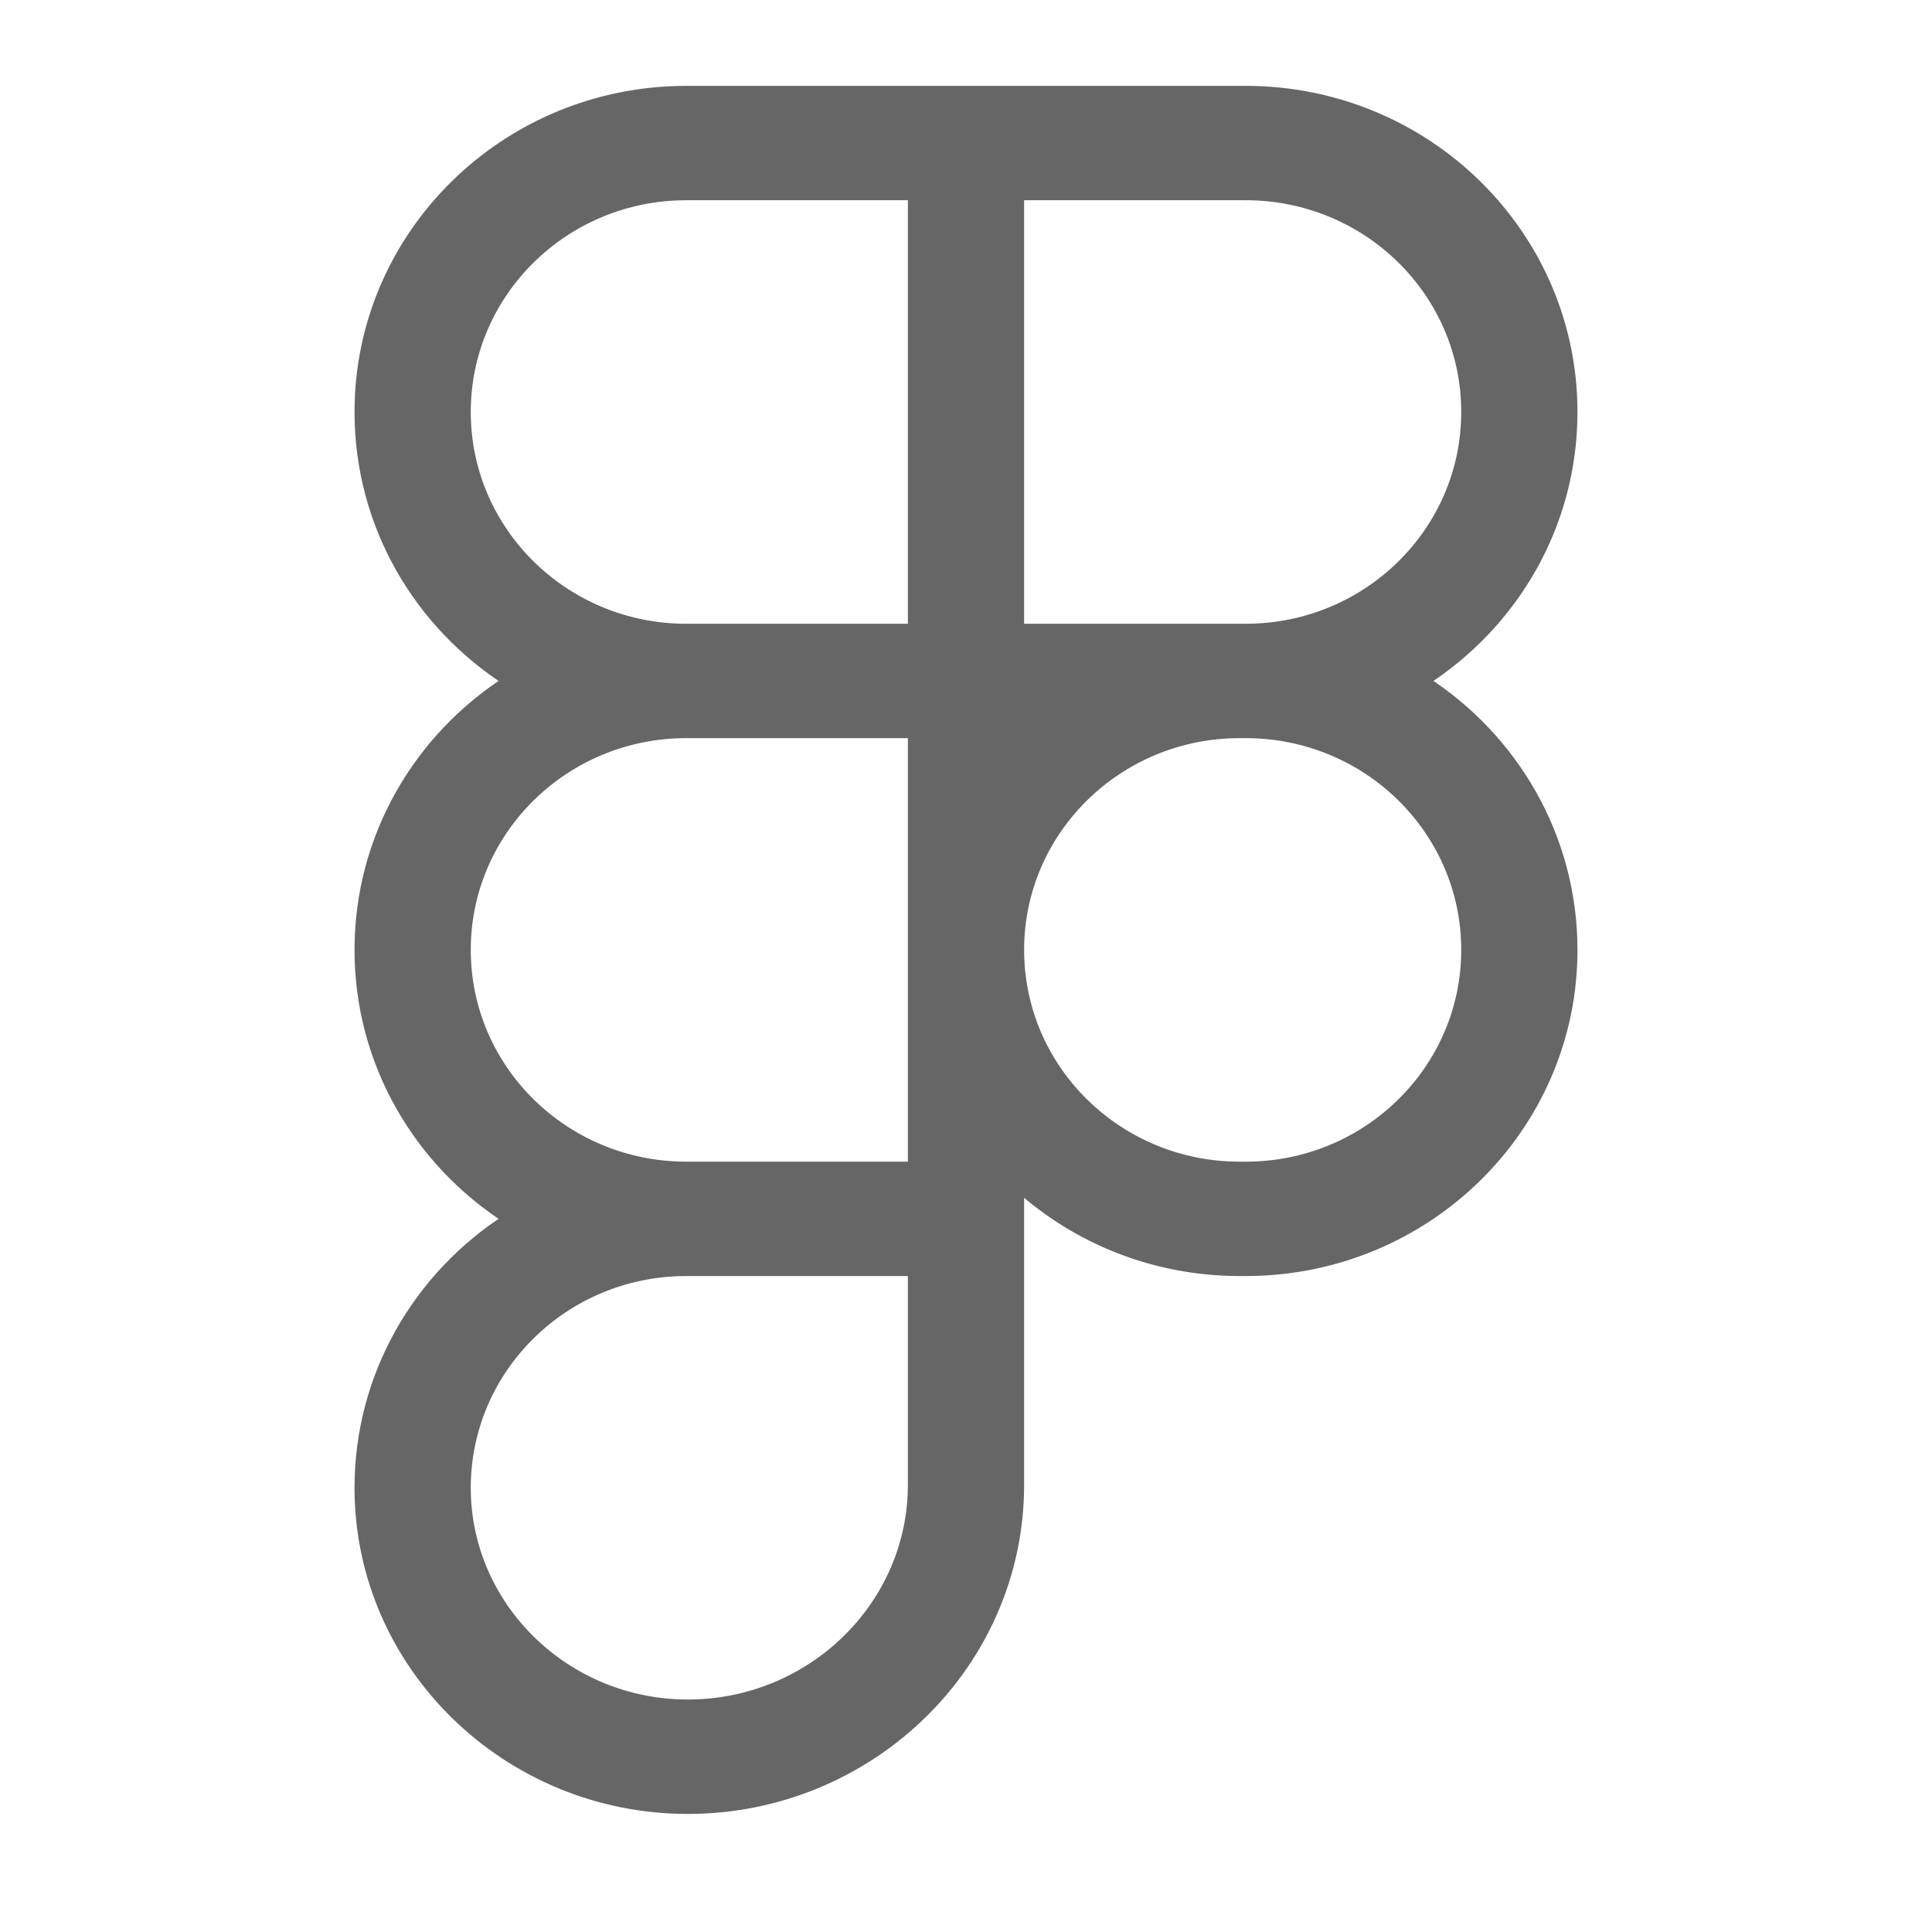 <?xml version="1.0" encoding="utf-8"?>
<svg xmlns="http://www.w3.org/2000/svg" fill="none" height="100%" overflow="visible" preserveAspectRatio="none" style="display: block;" viewBox="0 0 36 36" width="100%">
<g id="Figma" opacity="0.6">
<path clip-rule="evenodd" d="M9.472 12.688C7.807 11.622 6.706 9.776 6.706 7.677C6.706 4.376 9.429 1.7 12.789 1.7H23.211C26.571 1.7 29.294 4.376 29.294 7.677C29.294 9.776 28.193 11.622 26.528 12.688C28.193 13.755 29.294 15.601 29.294 17.7C29.294 21.001 26.571 23.677 23.211 23.677H23.1C21.512 23.677 20.066 23.079 18.983 22.1V27.668C18.983 31.006 16.2 33.7 12.816 33.7C9.464 33.7 6.706 31.031 6.706 27.723C6.706 25.624 7.807 23.778 9.472 22.711C7.807 21.645 6.706 19.799 6.706 17.7C6.706 15.601 7.807 13.755 9.472 12.688ZM18.983 17.7C18.983 19.934 20.826 21.746 23.1 21.746H23.211C25.485 21.746 27.328 19.934 27.328 17.7C27.328 15.466 25.485 13.654 23.211 13.654H23.1C20.826 13.654 18.983 15.466 18.983 17.7ZM17.017 13.654H12.789C10.515 13.654 8.672 15.466 8.672 17.7C8.672 19.93 10.508 21.738 12.775 21.746H12.781H17.017V13.654ZM12.789 23.677C12.784 23.677 12.78 23.677 12.775 23.677C10.508 23.684 8.672 25.493 8.672 27.723C8.672 29.951 10.536 31.768 12.816 31.768C15.128 31.768 17.017 29.926 17.017 27.668V23.677H12.789ZM17.017 11.723H12.789C10.515 11.723 8.672 9.911 8.672 7.677C8.672 5.443 10.515 3.631 12.789 3.631H17.017V11.723ZM23.211 11.723H18.983V3.631H23.211C25.485 3.631 27.328 5.443 27.328 7.677C27.328 9.911 25.485 11.723 23.211 11.723Z" fill="black" fill-rule="evenodd" id="Vector" stroke="black" stroke-width="0.2"/>
</g>
</svg>